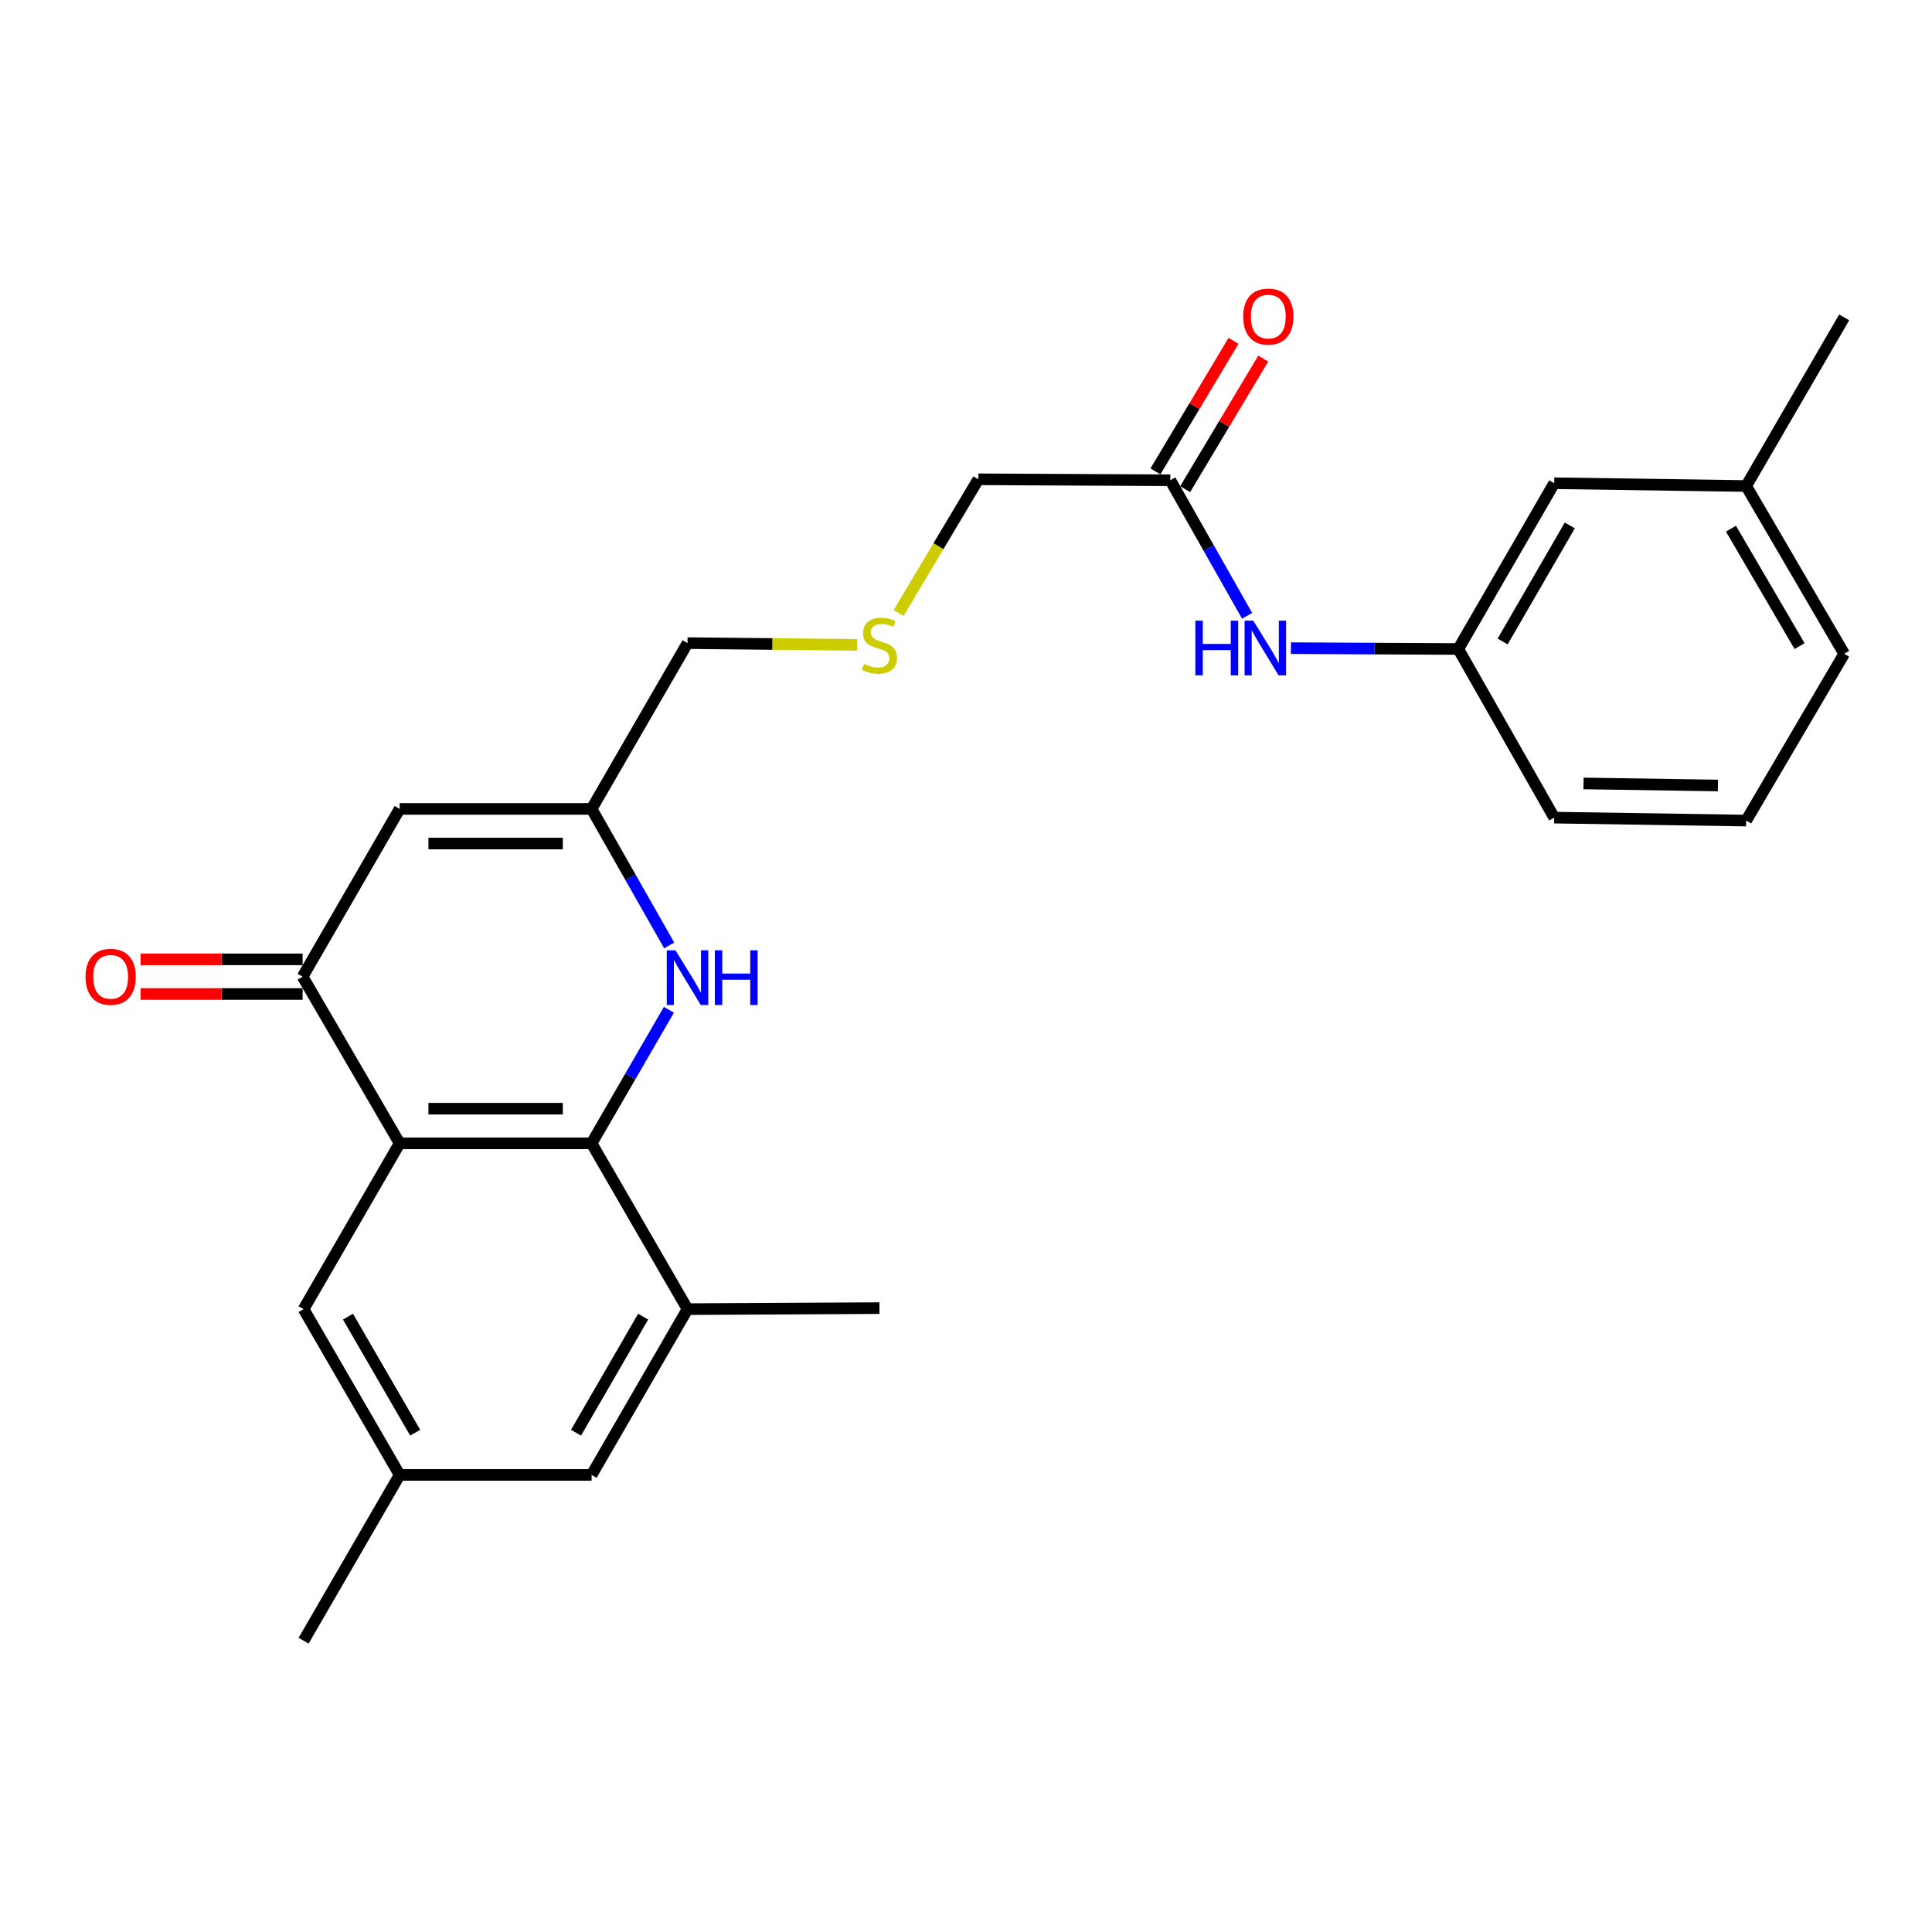 <?xml version='1.0' encoding='iso-8859-1'?>
<svg version='1.1' baseProfile='full'
              xmlns='http://www.w3.org/2000/svg'
                      xmlns:rdkit='http://www.rdkit.org/xml'
                      xmlns:xlink='http://www.w3.org/1999/xlink'
                  xml:space='preserve'
width='1000px' height='1000px' viewBox='0 0 1000 1000'>
<!-- END OF HEADER -->
<rect style='opacity:1.0;fill:#FFFFFF;stroke:none' width='1000' height='1000' x='0' y='0'> </rect>
<path class='bond-0' d='M 206.853,591.786 L 306.213,591.786' style='fill:none;fill-rule:evenodd;stroke:#000000;stroke-width:6px;stroke-linecap:butt;stroke-linejoin:miter;stroke-opacity:1' />
<path class='bond-0' d='M 221.757,573.86 L 291.309,573.86' style='fill:none;fill-rule:evenodd;stroke:#000000;stroke-width:6px;stroke-linecap:butt;stroke-linejoin:miter;stroke-opacity:1' />
<path class='bond-1' d='M 206.853,591.786 L 156.63,505.522' style='fill:none;fill-rule:evenodd;stroke:#000000;stroke-width:6px;stroke-linecap:butt;stroke-linejoin:miter;stroke-opacity:1' />
<path class='bond-6' d='M 206.853,591.786 L 157.138,677.601' style='fill:none;fill-rule:evenodd;stroke:#000000;stroke-width:6px;stroke-linecap:butt;stroke-linejoin:miter;stroke-opacity:1' />
<path class='bond-2' d='M 306.213,591.786 L 326.22,557.227' style='fill:none;fill-rule:evenodd;stroke:#000000;stroke-width:6px;stroke-linecap:butt;stroke-linejoin:miter;stroke-opacity:1' />
<path class='bond-2' d='M 326.22,557.227 L 346.226,522.667' style='fill:none;fill-rule:evenodd;stroke:#0000FF;stroke-width:6px;stroke-linecap:butt;stroke-linejoin:miter;stroke-opacity:1' />
<path class='bond-5' d='M 306.213,591.786 L 355.858,677.601' style='fill:none;fill-rule:evenodd;stroke:#000000;stroke-width:6px;stroke-linecap:butt;stroke-linejoin:miter;stroke-opacity:1' />
<path class='bond-3' d='M 156.63,505.522 L 206.853,418.691' style='fill:none;fill-rule:evenodd;stroke:#000000;stroke-width:6px;stroke-linecap:butt;stroke-linejoin:miter;stroke-opacity:1' />
<path class='bond-10' d='M 156.63,496.559 L 114.693,496.559' style='fill:none;fill-rule:evenodd;stroke:#000000;stroke-width:6px;stroke-linecap:butt;stroke-linejoin:miter;stroke-opacity:1' />
<path class='bond-10' d='M 114.693,496.559 L 72.755,496.559' style='fill:none;fill-rule:evenodd;stroke:#FF0000;stroke-width:6px;stroke-linecap:butt;stroke-linejoin:miter;stroke-opacity:1' />
<path class='bond-10' d='M 156.63,514.485 L 114.693,514.485' style='fill:none;fill-rule:evenodd;stroke:#000000;stroke-width:6px;stroke-linecap:butt;stroke-linejoin:miter;stroke-opacity:1' />
<path class='bond-10' d='M 114.693,514.485 L 72.755,514.485' style='fill:none;fill-rule:evenodd;stroke:#FF0000;stroke-width:6px;stroke-linecap:butt;stroke-linejoin:miter;stroke-opacity:1' />
<path class='bond-26' d='M 346.381,489.358 L 326.297,454.025' style='fill:none;fill-rule:evenodd;stroke:#0000FF;stroke-width:6px;stroke-linecap:butt;stroke-linejoin:miter;stroke-opacity:1' />
<path class='bond-26' d='M 326.297,454.025 L 306.213,418.691' style='fill:none;fill-rule:evenodd;stroke:#000000;stroke-width:6px;stroke-linecap:butt;stroke-linejoin:miter;stroke-opacity:1' />
<path class='bond-4' d='M 206.853,418.691 L 306.213,418.691' style='fill:none;fill-rule:evenodd;stroke:#000000;stroke-width:6px;stroke-linecap:butt;stroke-linejoin:miter;stroke-opacity:1' />
<path class='bond-4' d='M 221.757,436.617 L 291.309,436.617' style='fill:none;fill-rule:evenodd;stroke:#000000;stroke-width:6px;stroke-linecap:butt;stroke-linejoin:miter;stroke-opacity:1' />
<path class='bond-16' d='M 306.213,418.691 L 355.858,332.875' style='fill:none;fill-rule:evenodd;stroke:#000000;stroke-width:6px;stroke-linecap:butt;stroke-linejoin:miter;stroke-opacity:1' />
<path class='bond-19' d='M 355.858,677.601 L 455.207,677.084' style='fill:none;fill-rule:evenodd;stroke:#000000;stroke-width:6px;stroke-linecap:butt;stroke-linejoin:miter;stroke-opacity:1' />
<path class='bond-25' d='M 355.858,677.601 L 306.213,763.417' style='fill:none;fill-rule:evenodd;stroke:#000000;stroke-width:6px;stroke-linecap:butt;stroke-linejoin:miter;stroke-opacity:1' />
<path class='bond-25' d='M 332.894,681.497 L 298.143,741.568' style='fill:none;fill-rule:evenodd;stroke:#000000;stroke-width:6px;stroke-linecap:butt;stroke-linejoin:miter;stroke-opacity:1' />
<path class='bond-11' d='M 157.138,677.601 L 206.853,763.417' style='fill:none;fill-rule:evenodd;stroke:#000000;stroke-width:6px;stroke-linecap:butt;stroke-linejoin:miter;stroke-opacity:1' />
<path class='bond-11' d='M 180.107,681.488 L 214.907,741.559' style='fill:none;fill-rule:evenodd;stroke:#000000;stroke-width:6px;stroke-linecap:butt;stroke-linejoin:miter;stroke-opacity:1' />
<path class='bond-7' d='M 605.746,248.583 L 506.386,248.085' style='fill:none;fill-rule:evenodd;stroke:#000000;stroke-width:6px;stroke-linecap:butt;stroke-linejoin:miter;stroke-opacity:1' />
<path class='bond-8' d='M 605.746,248.583 L 625.626,283.671' style='fill:none;fill-rule:evenodd;stroke:#000000;stroke-width:6px;stroke-linecap:butt;stroke-linejoin:miter;stroke-opacity:1' />
<path class='bond-8' d='M 625.626,283.671 L 645.506,318.76' style='fill:none;fill-rule:evenodd;stroke:#0000FF;stroke-width:6px;stroke-linecap:butt;stroke-linejoin:miter;stroke-opacity:1' />
<path class='bond-13' d='M 613.438,253.184 L 633.645,219.399' style='fill:none;fill-rule:evenodd;stroke:#000000;stroke-width:6px;stroke-linecap:butt;stroke-linejoin:miter;stroke-opacity:1' />
<path class='bond-13' d='M 633.645,219.399 L 653.853,185.614' style='fill:none;fill-rule:evenodd;stroke:#FF0000;stroke-width:6px;stroke-linecap:butt;stroke-linejoin:miter;stroke-opacity:1' />
<path class='bond-13' d='M 598.054,243.982 L 618.261,210.198' style='fill:none;fill-rule:evenodd;stroke:#000000;stroke-width:6px;stroke-linecap:butt;stroke-linejoin:miter;stroke-opacity:1' />
<path class='bond-13' d='M 618.261,210.198 L 638.469,176.413' style='fill:none;fill-rule:evenodd;stroke:#FF0000;stroke-width:6px;stroke-linecap:butt;stroke-linejoin:miter;stroke-opacity:1' />
<path class='bond-12' d='M 668.179,335.483 L 711.49,335.708' style='fill:none;fill-rule:evenodd;stroke:#0000FF;stroke-width:6px;stroke-linecap:butt;stroke-linejoin:miter;stroke-opacity:1' />
<path class='bond-12' d='M 711.49,335.708 L 754.8,335.932' style='fill:none;fill-rule:evenodd;stroke:#000000;stroke-width:6px;stroke-linecap:butt;stroke-linejoin:miter;stroke-opacity:1' />
<path class='bond-9' d='M 306.213,763.417 L 206.853,763.417' style='fill:none;fill-rule:evenodd;stroke:#000000;stroke-width:6px;stroke-linecap:butt;stroke-linejoin:miter;stroke-opacity:1' />
<path class='bond-22' d='M 206.853,763.417 L 157.138,849.233' style='fill:none;fill-rule:evenodd;stroke:#000000;stroke-width:6px;stroke-linecap:butt;stroke-linejoin:miter;stroke-opacity:1' />
<path class='bond-15' d='M 754.8,335.932 L 804.455,250.117' style='fill:none;fill-rule:evenodd;stroke:#000000;stroke-width:6px;stroke-linecap:butt;stroke-linejoin:miter;stroke-opacity:1' />
<path class='bond-15' d='M 777.764,332.038 L 812.523,271.967' style='fill:none;fill-rule:evenodd;stroke:#000000;stroke-width:6px;stroke-linecap:butt;stroke-linejoin:miter;stroke-opacity:1' />
<path class='bond-21' d='M 754.8,335.932 L 804.455,423.202' style='fill:none;fill-rule:evenodd;stroke:#000000;stroke-width:6px;stroke-linecap:butt;stroke-linejoin:miter;stroke-opacity:1' />
<path class='bond-14' d='M 443.644,333.781 L 399.751,333.328' style='fill:none;fill-rule:evenodd;stroke:#CCCC00;stroke-width:6px;stroke-linecap:butt;stroke-linejoin:miter;stroke-opacity:1' />
<path class='bond-14' d='M 399.751,333.328 L 355.858,332.875' style='fill:none;fill-rule:evenodd;stroke:#000000;stroke-width:6px;stroke-linecap:butt;stroke-linejoin:miter;stroke-opacity:1' />
<path class='bond-18' d='M 465.118,317.283 L 485.752,282.684' style='fill:none;fill-rule:evenodd;stroke:#CCCC00;stroke-width:6px;stroke-linecap:butt;stroke-linejoin:miter;stroke-opacity:1' />
<path class='bond-18' d='M 485.752,282.684 L 506.386,248.085' style='fill:none;fill-rule:evenodd;stroke:#000000;stroke-width:6px;stroke-linecap:butt;stroke-linejoin:miter;stroke-opacity:1' />
<path class='bond-17' d='M 804.455,250.117 L 903.815,251.571' style='fill:none;fill-rule:evenodd;stroke:#000000;stroke-width:6px;stroke-linecap:butt;stroke-linejoin:miter;stroke-opacity:1' />
<path class='bond-24' d='M 903.815,251.571 L 954.545,164.281' style='fill:none;fill-rule:evenodd;stroke:#000000;stroke-width:6px;stroke-linecap:butt;stroke-linejoin:miter;stroke-opacity:1' />
<path class='bond-27' d='M 903.815,251.571 L 954.545,338.412' style='fill:none;fill-rule:evenodd;stroke:#000000;stroke-width:6px;stroke-linecap:butt;stroke-linejoin:miter;stroke-opacity:1' />
<path class='bond-27' d='M 895.946,273.639 L 931.457,334.428' style='fill:none;fill-rule:evenodd;stroke:#000000;stroke-width:6px;stroke-linecap:butt;stroke-linejoin:miter;stroke-opacity:1' />
<path class='bond-20' d='M 903.815,424.726 L 804.455,423.202' style='fill:none;fill-rule:evenodd;stroke:#000000;stroke-width:6px;stroke-linecap:butt;stroke-linejoin:miter;stroke-opacity:1' />
<path class='bond-20' d='M 889.186,406.573 L 819.634,405.507' style='fill:none;fill-rule:evenodd;stroke:#000000;stroke-width:6px;stroke-linecap:butt;stroke-linejoin:miter;stroke-opacity:1' />
<path class='bond-23' d='M 903.815,424.726 L 954.545,338.412' style='fill:none;fill-rule:evenodd;stroke:#000000;stroke-width:6px;stroke-linecap:butt;stroke-linejoin:miter;stroke-opacity:1' />
<path  class='atom-3' d='M 349.598 491.87
L 358.878 506.87
Q 359.798 508.35, 361.278 511.03
Q 362.758 513.71, 362.838 513.87
L 362.838 491.87
L 366.598 491.87
L 366.598 520.19
L 362.718 520.19
L 352.758 503.79
Q 351.598 501.87, 350.358 499.67
Q 349.158 497.47, 348.798 496.79
L 348.798 520.19
L 345.118 520.19
L 345.118 491.87
L 349.598 491.87
' fill='#0000FF'/>
<path  class='atom-3' d='M 369.998 491.87
L 373.838 491.87
L 373.838 503.91
L 388.318 503.91
L 388.318 491.87
L 392.158 491.87
L 392.158 520.19
L 388.318 520.19
L 388.318 507.11
L 373.838 507.11
L 373.838 520.19
L 369.998 520.19
L 369.998 491.87
' fill='#0000FF'/>
<path  class='atom-9' d='M 618.723 321.255
L 622.563 321.255
L 622.563 333.295
L 637.043 333.295
L 637.043 321.255
L 640.883 321.255
L 640.883 349.575
L 637.043 349.575
L 637.043 336.495
L 622.563 336.495
L 622.563 349.575
L 618.723 349.575
L 618.723 321.255
' fill='#0000FF'/>
<path  class='atom-9' d='M 648.683 321.255
L 657.963 336.255
Q 658.883 337.735, 660.363 340.415
Q 661.843 343.095, 661.923 343.255
L 661.923 321.255
L 665.683 321.255
L 665.683 349.575
L 661.803 349.575
L 651.843 333.175
Q 650.683 331.255, 649.443 329.055
Q 648.243 326.855, 647.883 326.175
L 647.883 349.575
L 644.203 349.575
L 644.203 321.255
L 648.683 321.255
' fill='#0000FF'/>
<path  class='atom-11' d='M 44.271 505.602
Q 44.271 498.802, 47.631 495.002
Q 50.991 491.202, 57.271 491.202
Q 63.551 491.202, 66.911 495.002
Q 70.271 498.802, 70.271 505.602
Q 70.271 512.482, 66.871 516.402
Q 63.471 520.282, 57.271 520.282
Q 51.031 520.282, 47.631 516.402
Q 44.271 512.522, 44.271 505.602
M 57.271 517.082
Q 61.591 517.082, 63.911 514.202
Q 66.271 511.282, 66.271 505.602
Q 66.271 500.042, 63.911 497.242
Q 61.591 494.402, 57.271 494.402
Q 52.951 494.402, 50.591 497.202
Q 48.271 500.002, 48.271 505.602
Q 48.271 511.322, 50.591 514.202
Q 52.951 517.082, 57.271 517.082
' fill='#FF0000'/>
<path  class='atom-14' d='M 643.466 163.863
Q 643.466 157.063, 646.826 153.263
Q 650.186 149.463, 656.466 149.463
Q 662.746 149.463, 666.106 153.263
Q 669.466 157.063, 669.466 163.863
Q 669.466 170.743, 666.066 174.663
Q 662.666 178.543, 656.466 178.543
Q 650.226 178.543, 646.826 174.663
Q 643.466 170.783, 643.466 163.863
M 656.466 175.343
Q 660.786 175.343, 663.106 172.463
Q 665.466 169.543, 665.466 163.863
Q 665.466 158.303, 663.106 155.503
Q 660.786 152.663, 656.466 152.663
Q 652.146 152.663, 649.786 155.463
Q 647.466 158.263, 647.466 163.863
Q 647.466 169.583, 649.786 172.463
Q 652.146 175.343, 656.466 175.343
' fill='#FF0000'/>
<path  class='atom-15' d='M 447.207 343.621
Q 447.527 343.741, 448.847 344.301
Q 450.167 344.861, 451.607 345.221
Q 453.087 345.541, 454.527 345.541
Q 457.207 345.541, 458.767 344.261
Q 460.327 342.941, 460.327 340.661
Q 460.327 339.101, 459.527 338.141
Q 458.767 337.181, 457.567 336.661
Q 456.367 336.141, 454.367 335.541
Q 451.847 334.781, 450.327 334.061
Q 448.847 333.341, 447.767 331.821
Q 446.727 330.301, 446.727 327.741
Q 446.727 324.181, 449.127 321.981
Q 451.567 319.781, 456.367 319.781
Q 459.647 319.781, 463.367 321.341
L 462.447 324.421
Q 459.047 323.021, 456.487 323.021
Q 453.727 323.021, 452.207 324.181
Q 450.687 325.301, 450.727 327.261
Q 450.727 328.781, 451.487 329.701
Q 452.287 330.621, 453.407 331.141
Q 454.567 331.661, 456.487 332.261
Q 459.047 333.061, 460.567 333.861
Q 462.087 334.661, 463.167 336.301
Q 464.287 337.901, 464.287 340.661
Q 464.287 344.581, 461.647 346.701
Q 459.047 348.781, 454.687 348.781
Q 452.167 348.781, 450.247 348.221
Q 448.367 347.701, 446.127 346.781
L 447.207 343.621
' fill='#CCCC00'/>
</svg>
